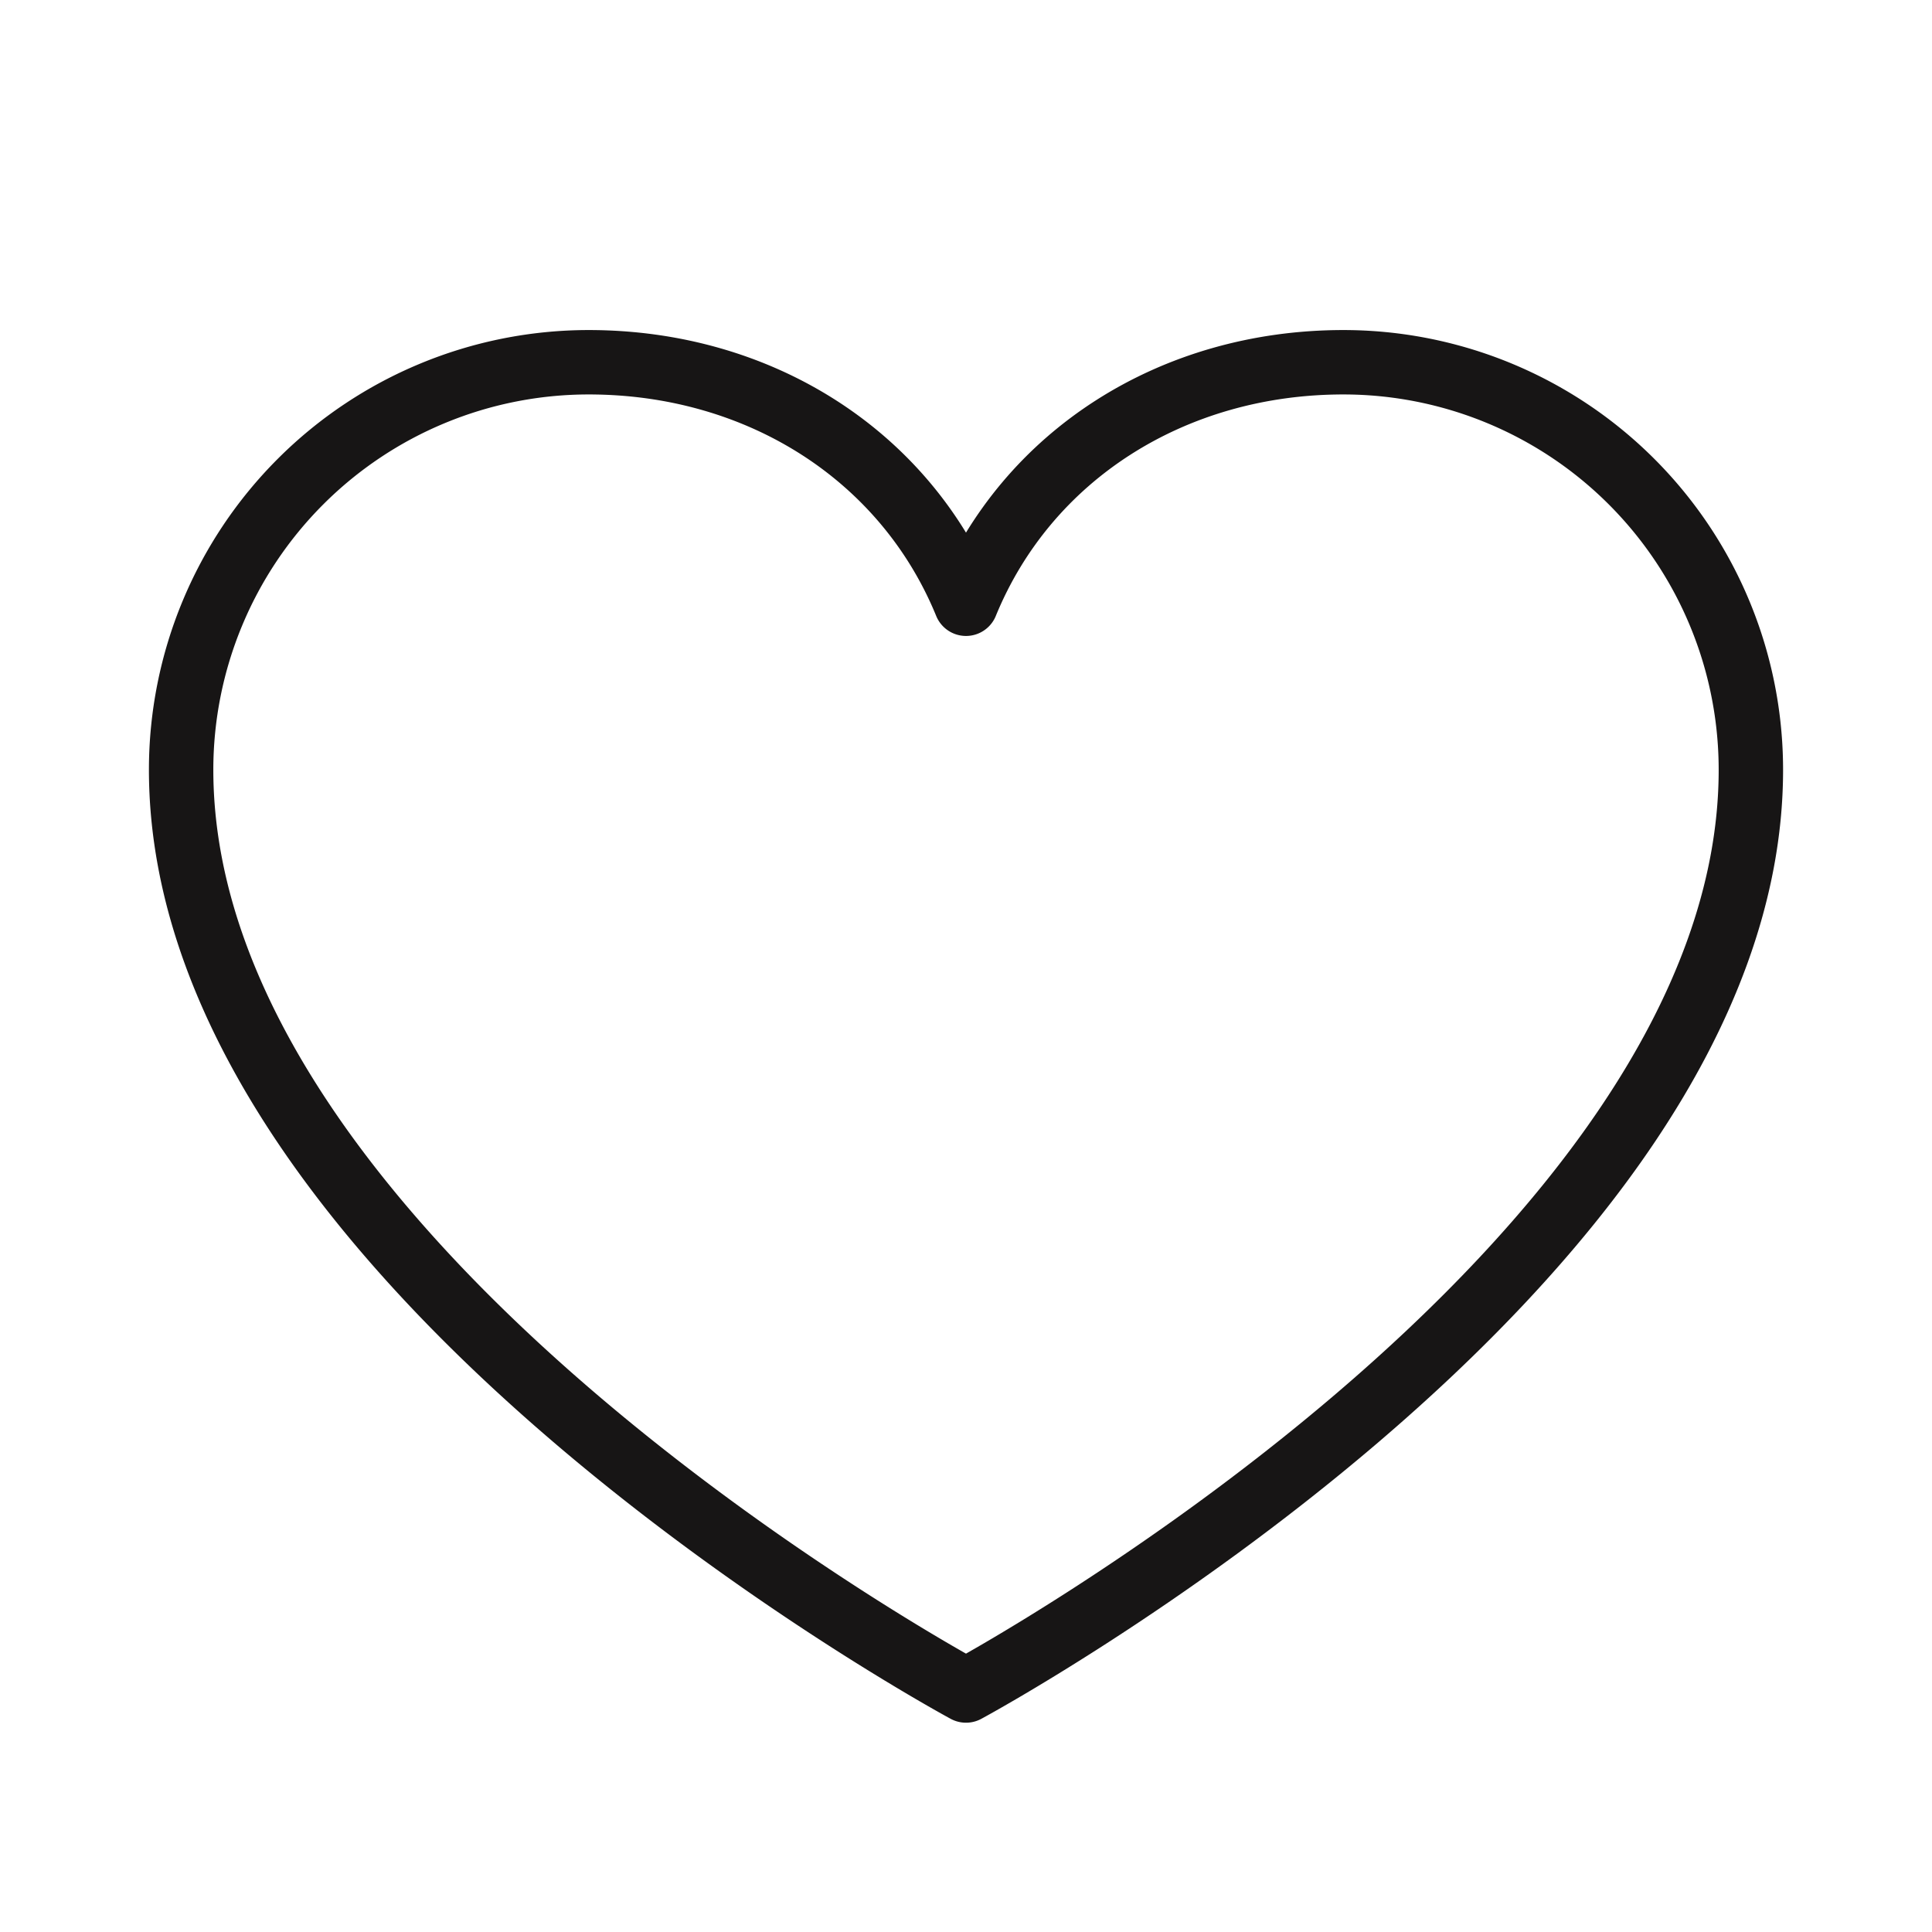 <svg xmlns="http://www.w3.org/2000/svg" width="24" height="24" fill="none" viewBox="0 0 24 24">
  <path stroke="#171515" stroke-linecap="round" stroke-linejoin="round" stroke-width=".8" d="M12 21S2.25 15.75 2.25 9.562A5.063 5.063 0 0 1 7.313 4.5c2.117 0 3.931 1.154 4.687 3 .756-1.846 2.57-3 4.688-3a5.062 5.062 0 0 1 5.062 5.063C21.75 15.75 12 21 12 21Z"/>
</svg>
